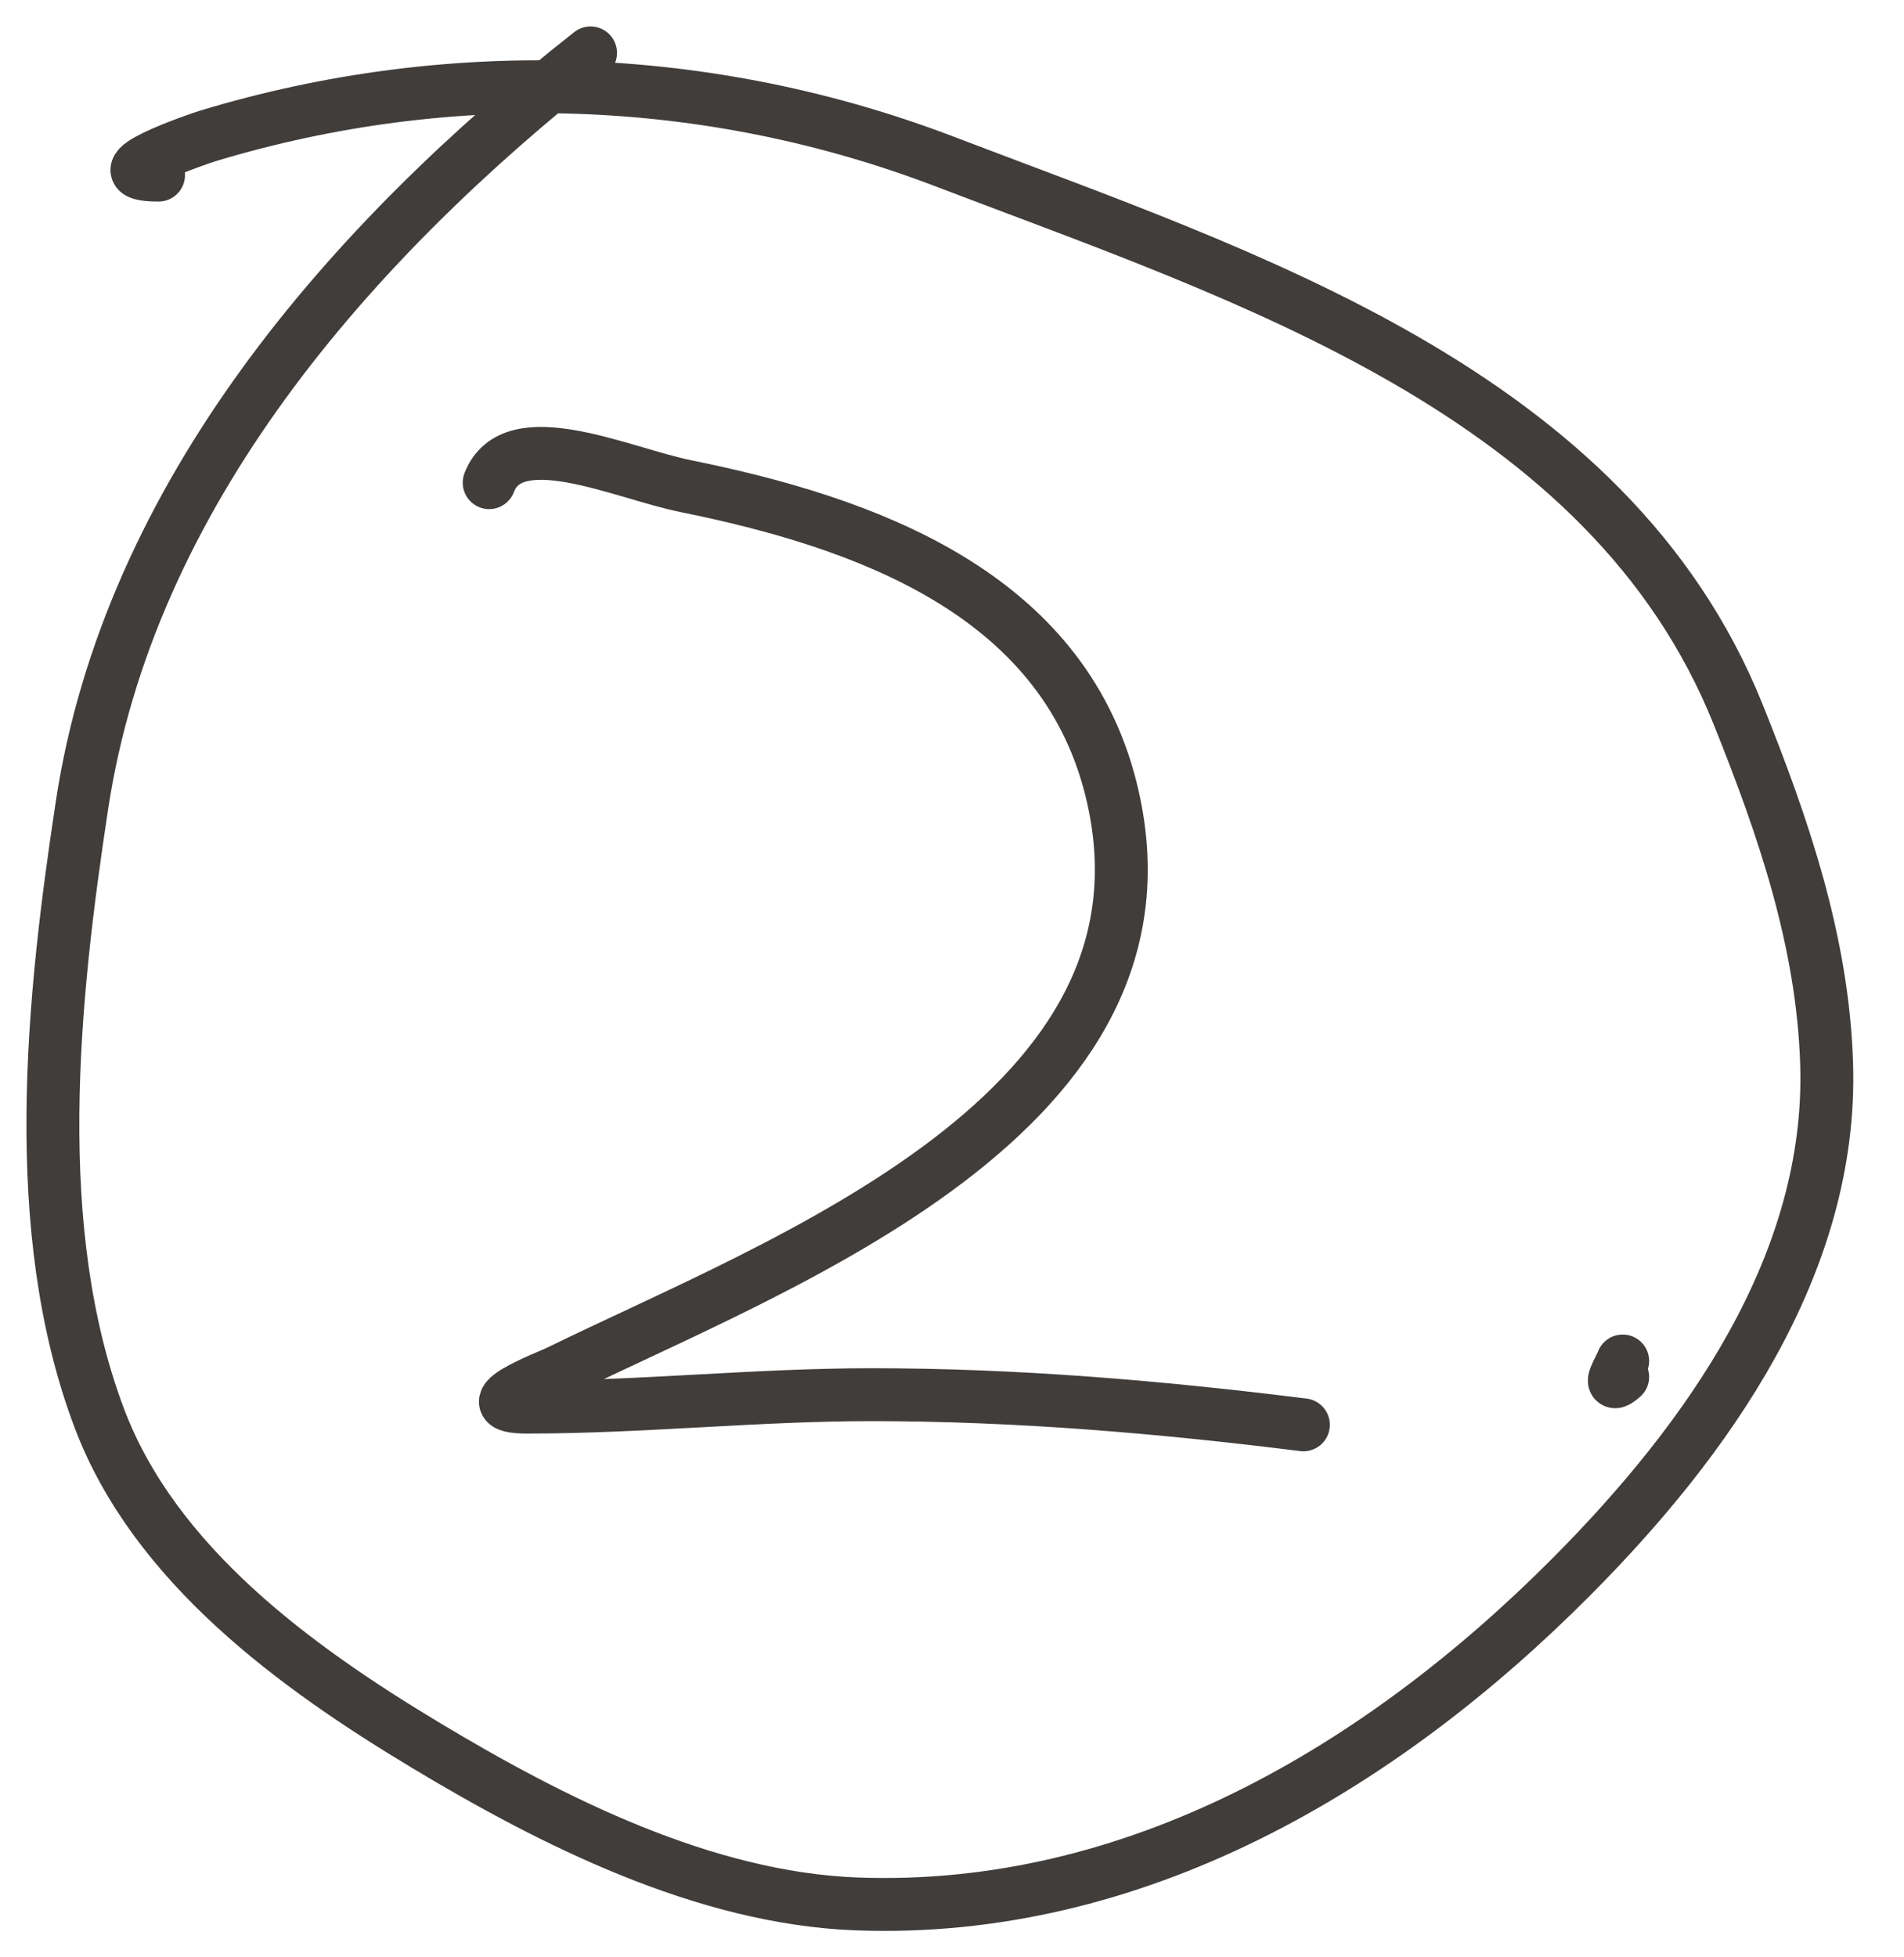 <?xml version="1.0" encoding="UTF-8"?> <svg xmlns="http://www.w3.org/2000/svg" width="36" height="37" viewBox="0 0 36 37" fill="none"> <path d="M9.249 9.124C9.695 7.966 11.755 8.945 12.972 9.191C16.333 9.872 20.075 11.191 21.005 14.91C22.532 21.017 14.766 23.866 10.557 25.928C10.363 26.023 8.839 26.599 9.97 26.599C12.14 26.599 14.305 26.364 16.477 26.364C19.212 26.364 21.933 26.595 24.644 26.934" stroke="#403D3B" stroke-linecap="round"></path> <path d="M30.681 26.028C30.346 26.316 30.641 25.846 30.681 25.727" stroke="#403D3B" stroke-linecap="round"></path> <path d="M11.166 1C6.616 4.586 2.445 9.344 1.551 15.215C0.993 18.882 0.533 23.247 1.877 26.807C2.925 29.583 5.601 31.518 8.032 32.981C10.444 34.433 13.316 35.879 16.186 35.99C21.434 36.191 26.101 33.436 29.716 29.802C32.279 27.225 34.658 23.9 34.537 20.106C34.464 17.794 33.717 15.627 32.864 13.504C30.411 7.401 23.552 5.228 17.86 3.053C13.395 1.347 8.506 1.186 3.934 2.568C3.75 2.624 1.746 3.31 2.998 3.31" stroke="#403D3B" stroke-linecap="round"></path> </svg> 